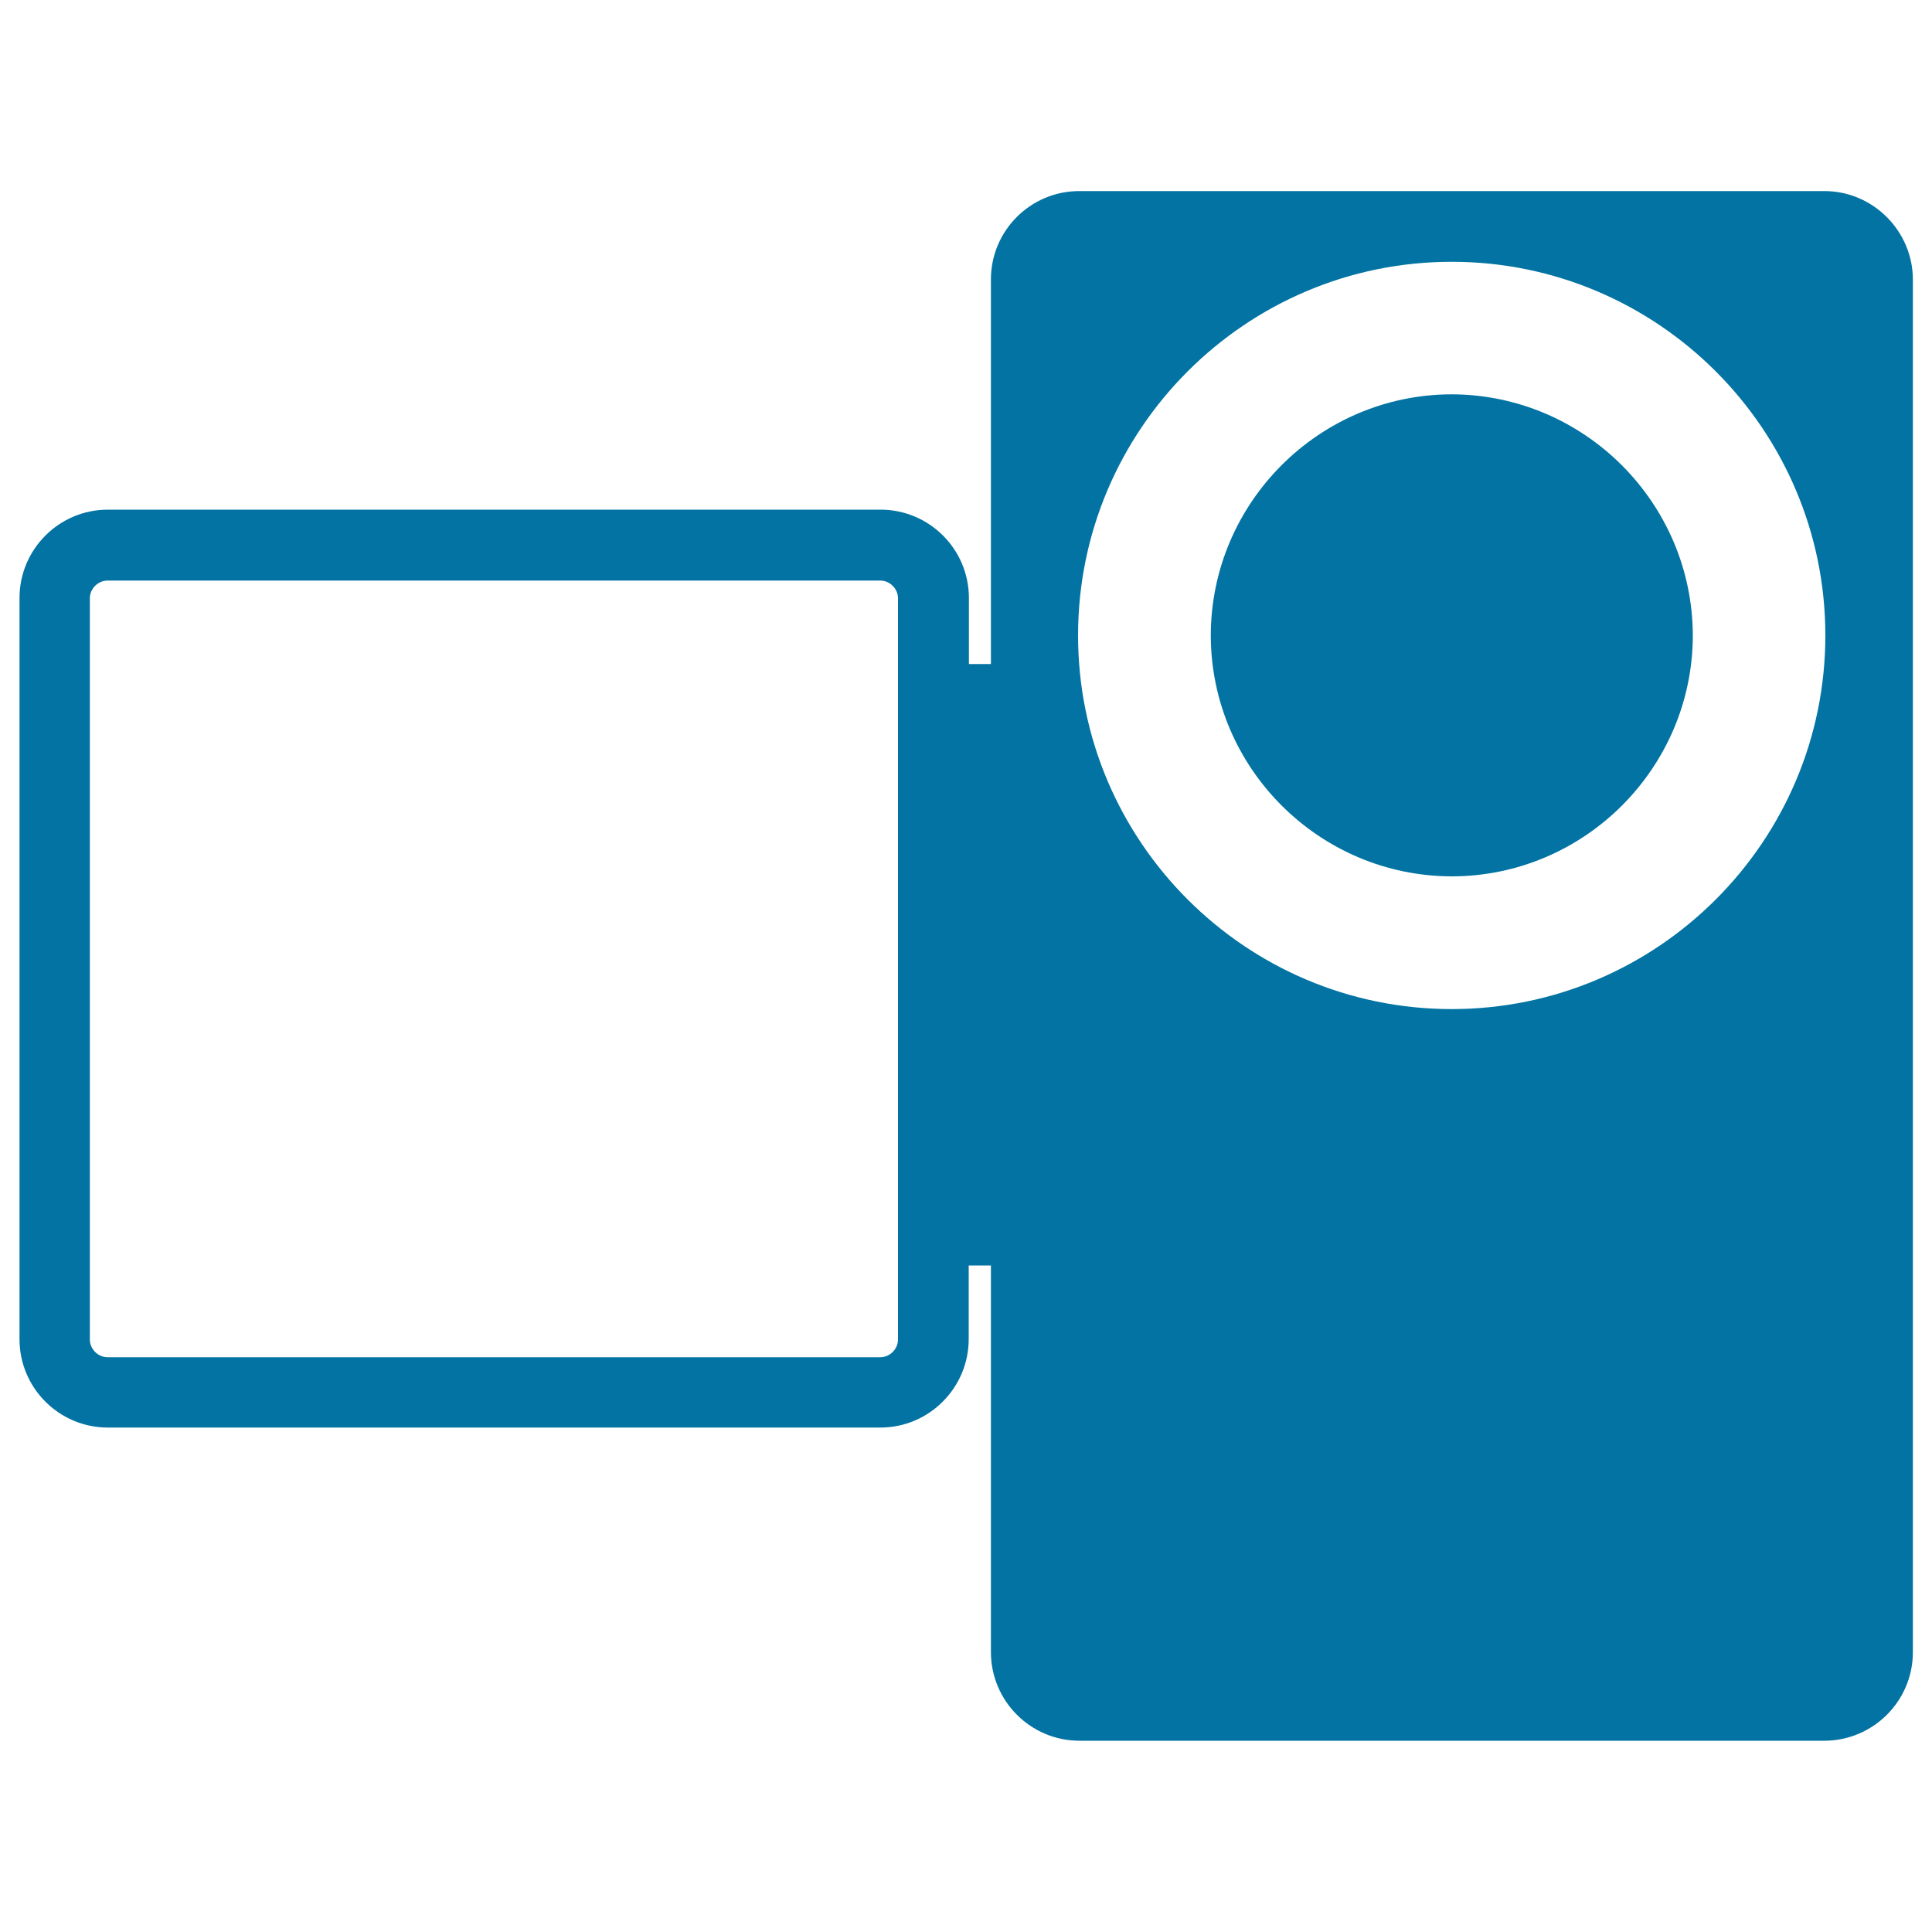 <svg xmlns="http://www.w3.org/2000/svg" viewBox="0 0 1000 1000" style="fill:#0273a2">
<title>Video Camera SVG icon</title>
<g><path d="M944.3,98.9H558.6c-25.2,0-45.7,20.5-45.7,45.7v199.1h-11.4v-34.2c0-25.2-20.5-45.7-45.7-45.7h-400c-25.2,0-45.7,20.5-45.7,45.7v383.7c0,25.2,20.5,45.7,45.7,45.7h399.9c25.2,0,45.7-20.6,45.7-45.8V655h11.5v200.3c0.1,25.2,20.6,45.7,45.8,45.7h385.7c25.2-0.1,45.7-20.6,45.7-45.8l0-710.6C990,119.5,969.4,98.9,944.3,98.9z M464.8,358.4v334.9c0,5-4.2,9.2-9.2,9.2H55.7c-5,0-9.2-4.2-9.2-9.2V309.7c0-5,4.2-9.2,9.2-9.2h399.9c5,0,9.2,4.2,9.2,9.2L464.8,358.4z M751.4,522.3c-106.6,0-193.4-86.8-193.4-193.4c0-106.6,86.8-193.4,193.4-193.4s193.4,86.8,193.4,193.4C944.8,435.5,858,522.3,751.4,522.3z M751.4,204.1c-68.6,0.1-124.6,56.1-124.7,124.8c0.1,68.6,56.1,124.6,124.8,124.7c68.6-0.1,124.6-56.1,124.7-124.7C876,260.3,820.1,204.3,751.4,204.1z"/></g>
</svg>